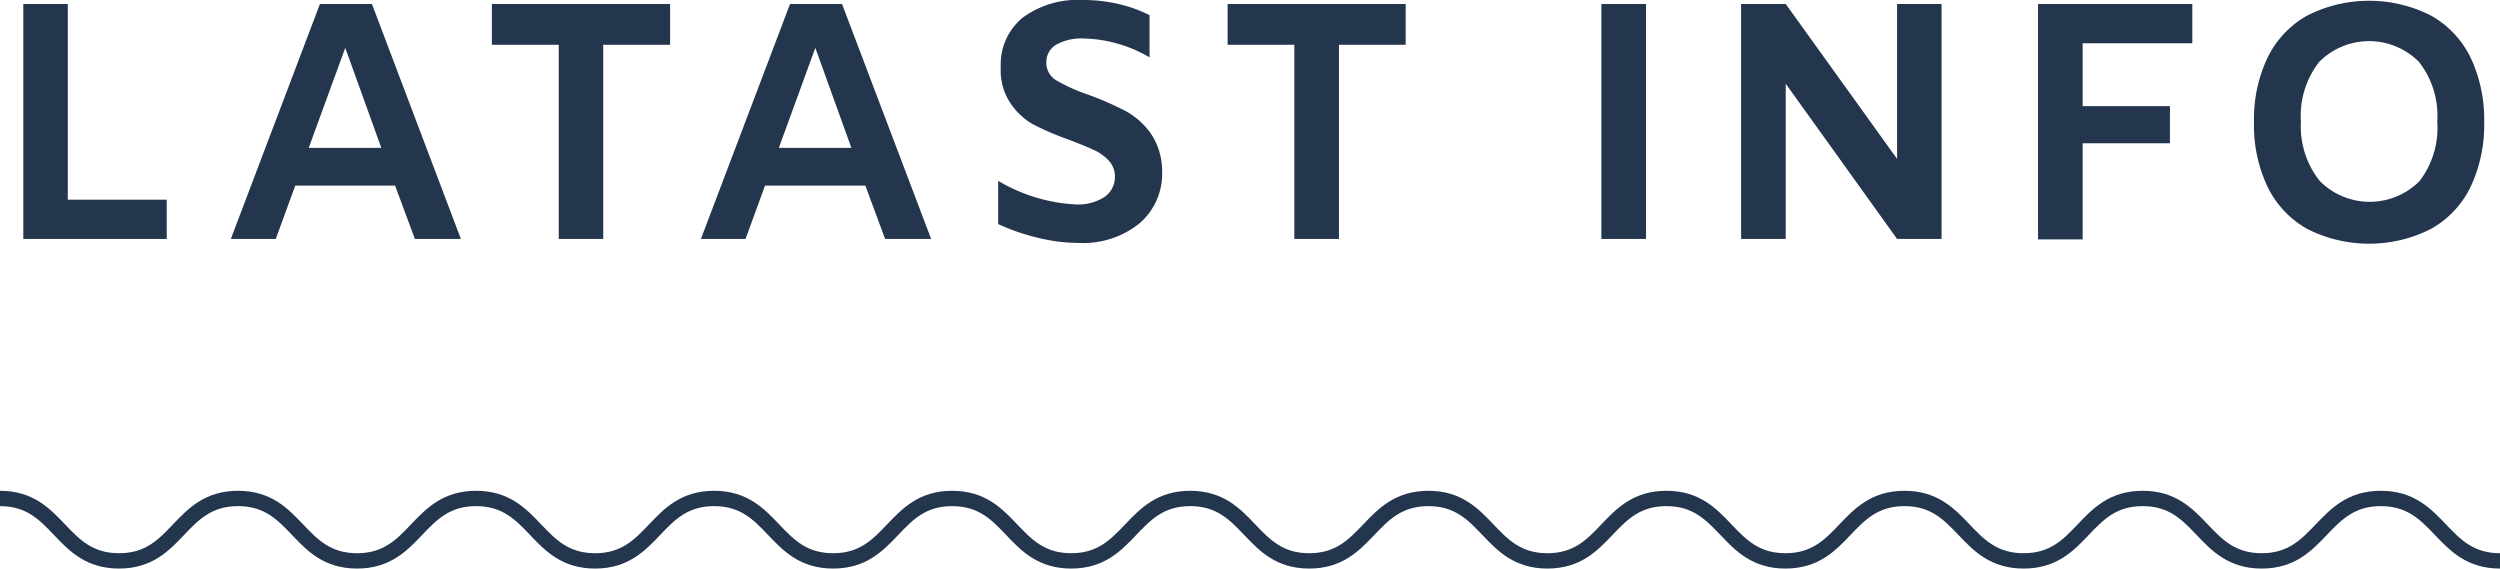 <svg xmlns="http://www.w3.org/2000/svg" width="163" height="37.07" viewBox="0 0 163 37.07">
  <defs>
    <style>
      .cls-1 {
        fill: #24364e;
      }

      .cls-2 {
        fill: none;
        stroke: #24364e;
        stroke-miterlimit: 10;
      }
    </style>
  </defs>
  <g id="レイヤー_2" data-name="レイヤー 2">
    <g id="レイヤー_2-2" data-name="レイヤー 2">
      <g>
        <path class="cls-1" d="M2.27,3.34h2.9V16.1h6.45v2.56H2.27Z" transform="translate(-0.75 -3.08)"/>
        <path class="cls-1" d="M26.51,15.18H20l-1.27,3.48H15.8L21.61,3.34H25l5.8,15.32h-3Zm-.9-2.46L23.26,6.2l-2.38,6.52Z" transform="translate(-0.75 -3.08)"/>
        <path class="cls-1" d="M37.18,6H32.82V3.34H44.44V6H40.08V18.66h-2.9Z" transform="translate(-0.75 -3.08)"/>
        <path class="cls-1" d="M57.17,15.18H50.63l-1.27,3.48H46.45L52.26,3.34h3.39l5.81,15.32h-3Zm-.91-2.46L53.91,6.2l-2.38,6.52Z" transform="translate(-0.75 -3.08)"/>
        <path class="cls-1" d="M68.45,18.59a13.71,13.71,0,0,1-2.62-.9V14.87a11,11,0,0,0,5.1,1.54,3.13,3.13,0,0,0,1.82-.48,1.57,1.57,0,0,0,.69-1.37,1.48,1.48,0,0,0-.39-1,3,3,0,0,0-1-.71c-.38-.18-.93-.4-1.63-.67a19.08,19.08,0,0,1-2.33-1A4.47,4.47,0,0,1,66.6,9.76,3.84,3.84,0,0,1,66,7.46a3.93,3.93,0,0,1,1.43-3.23,6.06,6.06,0,0,1,3.92-1.15,10.21,10.21,0,0,1,2.28.25,8.9,8.9,0,0,1,2.07.74V6.82a8.85,8.85,0,0,0-4.29-1.23,3.37,3.37,0,0,0-1.79.4,1.31,1.31,0,0,0-.65,1.16,1.33,1.33,0,0,0,.67,1.18,11.66,11.66,0,0,0,2.08.93,20.44,20.44,0,0,1,2.42,1.06,4.83,4.83,0,0,1,1.64,1.46,4.37,4.37,0,0,1,.74,2.48A4.25,4.25,0,0,1,75,17.68a5.89,5.89,0,0,1-3.94,1.24A11.24,11.24,0,0,1,68.45,18.59Z" transform="translate(-0.75 -3.08)"/>
        <path class="cls-1" d="M85.14,6H80.79V3.34H92.4V6H88.05V18.66H85.14Z" transform="translate(-0.75 -3.08)"/>
        <path class="cls-1" d="M105.16,3.34h2.91V18.66h-2.91Z" transform="translate(-0.75 -3.08)"/>
        <path class="cls-1" d="M127.34,3.34V18.66h-2.9L117.18,8.54V18.66h-2.91V3.34h2.91l7.26,10.1V3.34Z" transform="translate(-0.75 -3.08)"/>
        <path class="cls-1" d="M136.54,5.9V10h5.69v2.42h-5.69v6.27h-2.91V3.34h10.06V5.9Z" transform="translate(-0.75 -3.08)"/>
        <path class="cls-1" d="M151.17,18a6.3,6.3,0,0,1-2.58-2.75,9.35,9.35,0,0,1-.88-4.2,9.35,9.35,0,0,1,.88-4.2,6.3,6.3,0,0,1,2.58-2.75,8.92,8.92,0,0,1,8.09,0,6.3,6.3,0,0,1,2.58,2.75,9.49,9.49,0,0,1,.88,4.2,9.49,9.49,0,0,1-.88,4.2A6.3,6.3,0,0,1,159.26,18a8.92,8.92,0,0,1-8.09,0Zm7.3-3.07A5.7,5.7,0,0,0,159.66,11a5.7,5.7,0,0,0-1.19-3.88,4.58,4.58,0,0,0-6.51,0A5.7,5.7,0,0,0,150.77,11,5.7,5.7,0,0,0,152,14.88a4.58,4.58,0,0,0,6.51,0Z" transform="translate(-0.75 -3.08)"/>
      </g>
      <path class="cls-2" d="M.75,35.58c3.88,0,3.88,4.07,7.76,4.07s3.88-4.07,7.76-4.07,3.88,4.07,7.76,4.07,3.88-4.07,7.76-4.07,3.88,4.07,7.76,4.07,3.88-4.07,7.76-4.07,3.88,4.07,7.76,4.07,3.88-4.07,7.76-4.07,3.88,4.07,7.76,4.07,3.88-4.07,7.76-4.07,3.88,4.07,7.76,4.07,3.89-4.07,7.77-4.07,3.88,4.07,7.76,4.07,3.88-4.07,7.76-4.07,3.88,4.07,7.76,4.07,3.88-4.07,7.76-4.07,3.88,4.07,7.77,4.07,3.88-4.07,7.76-4.07,3.88,4.07,7.76,4.07,3.89-4.07,7.77-4.07,3.89,4.07,7.77,4.07" transform="translate(-0.75 -3.08)"/>
    </g>
  </g>
</svg>
